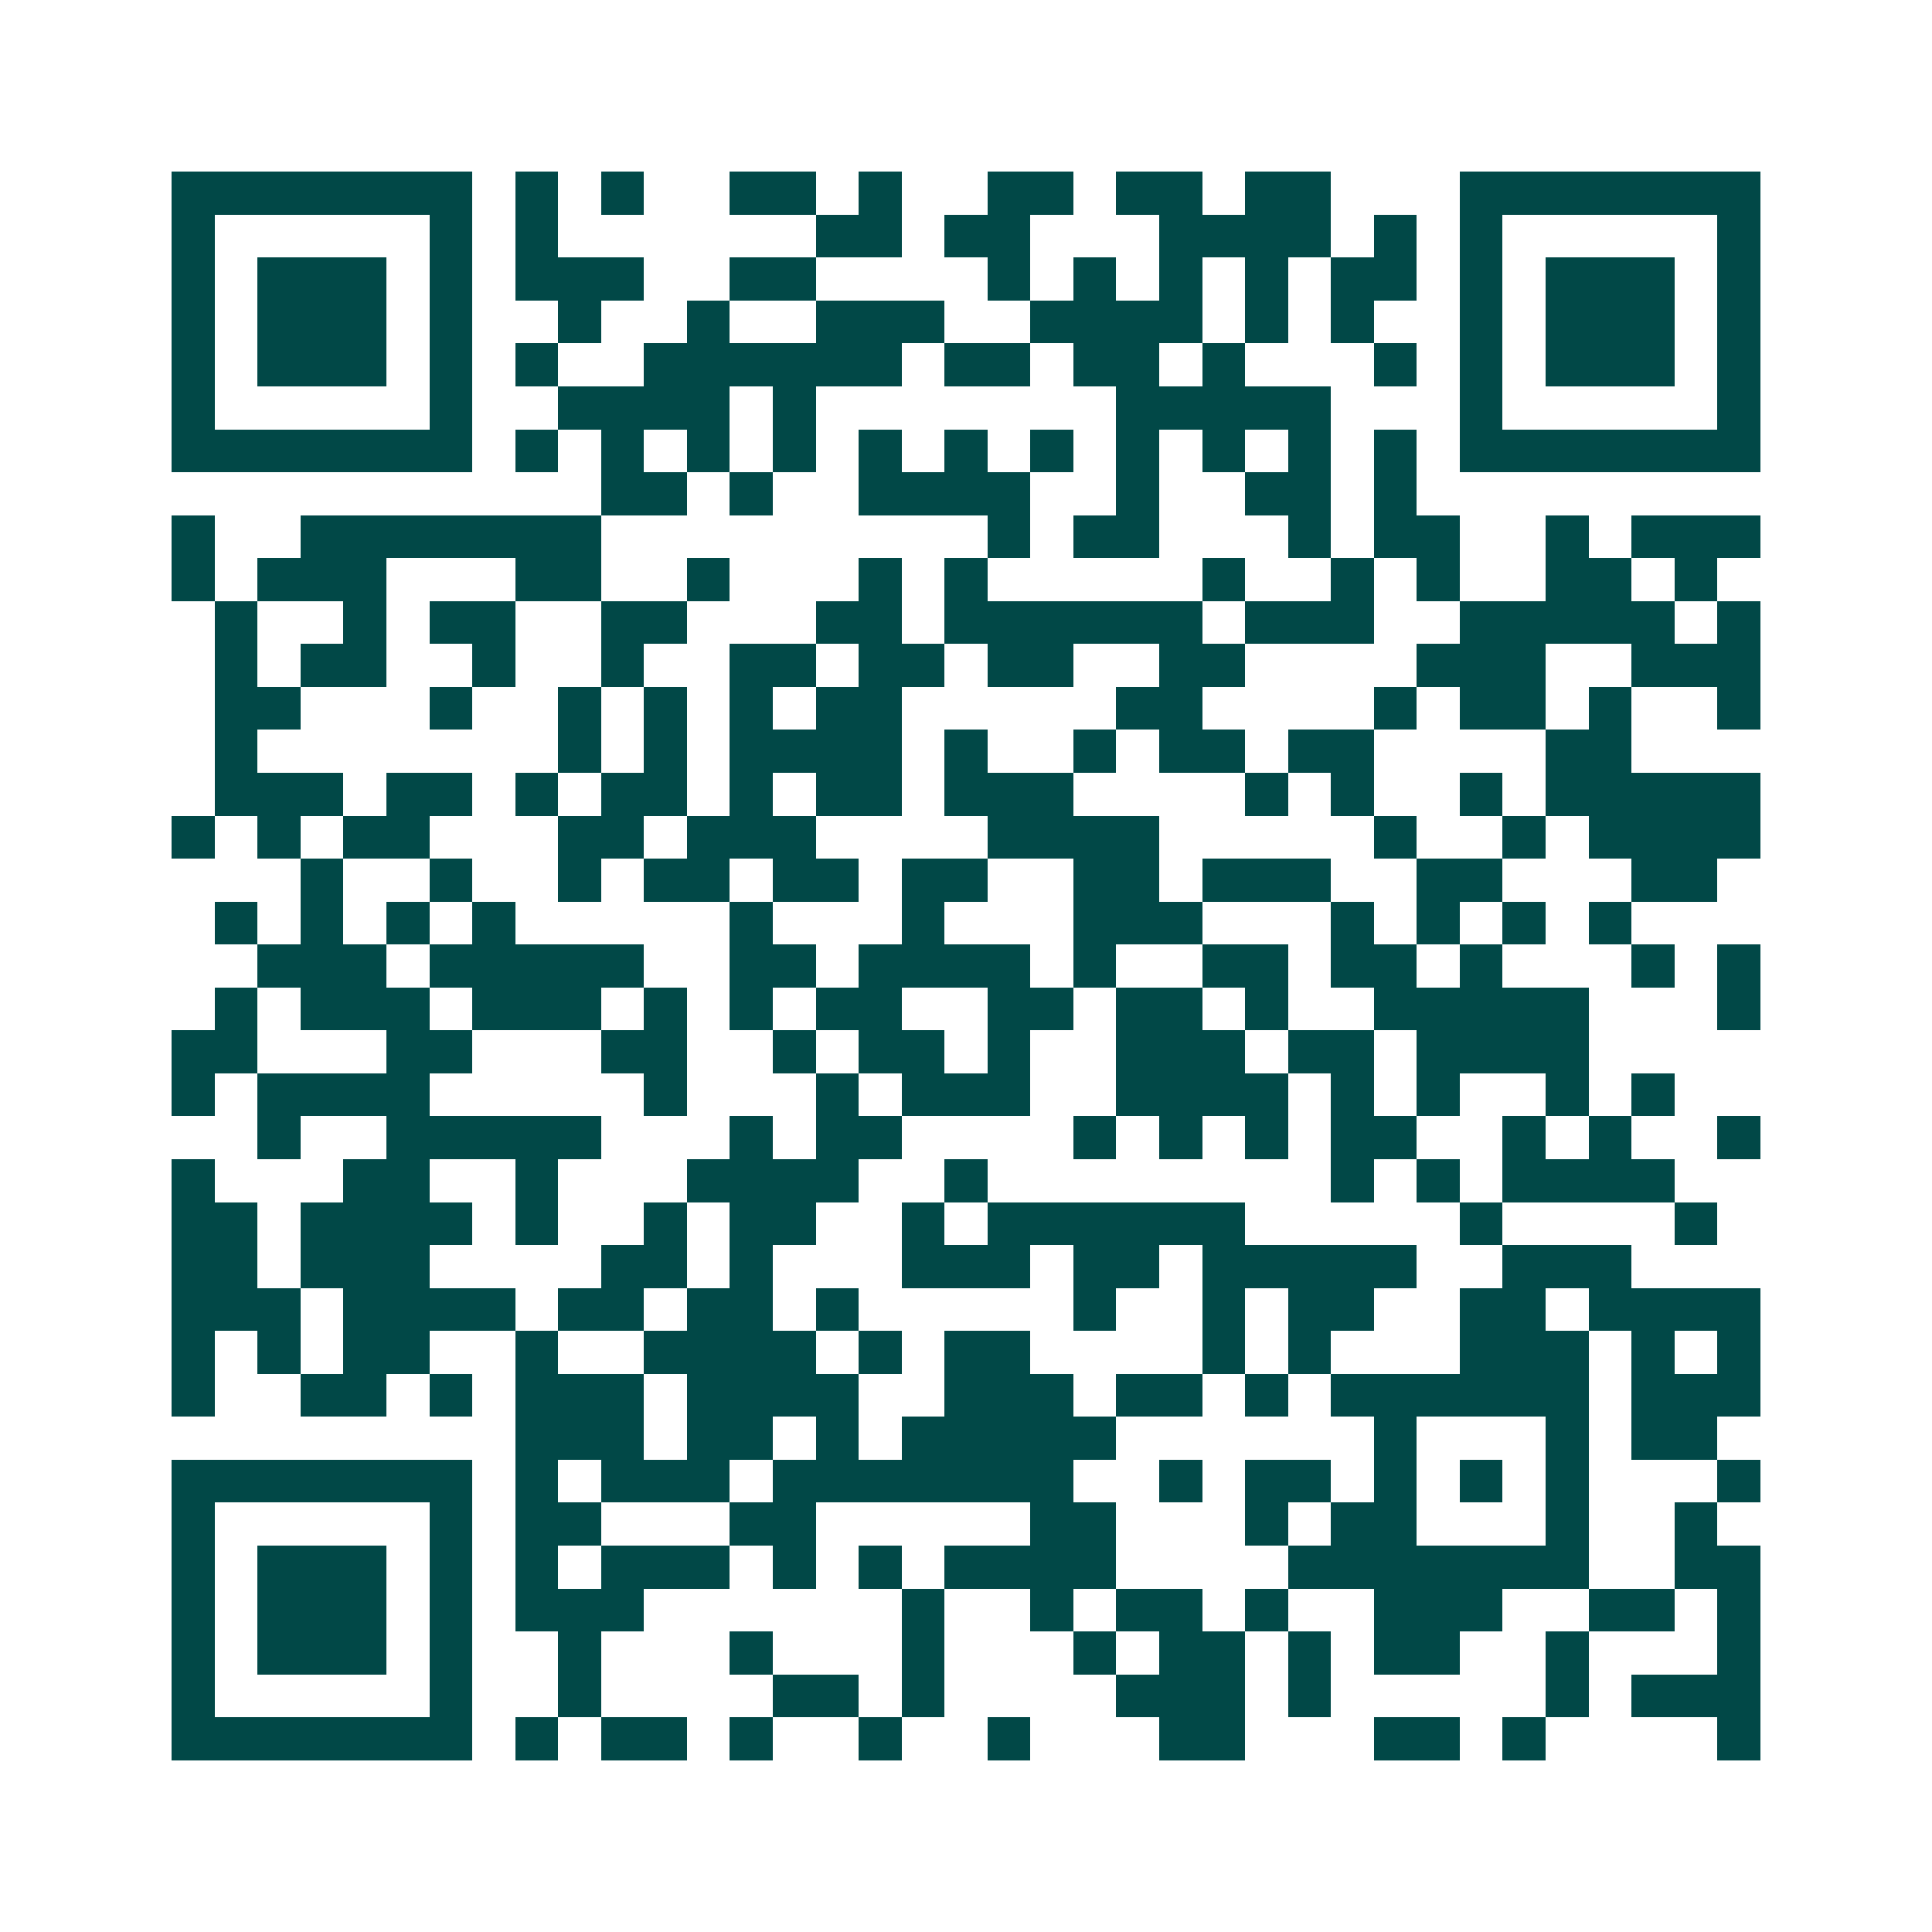 <svg xmlns="http://www.w3.org/2000/svg" width="200" height="200" viewBox="0 0 45 45" shape-rendering="crispEdges"><path fill="#ffffff" d="M0 0h45v45H0z"/><path stroke="#014847" d="M4 4.5h7m1 0h1m1 0h1m2 0h2m1 0h1m2 0h2m1 0h2m1 0h2m3 0h7M4 5.5h1m5 0h1m1 0h1m6 0h2m1 0h2m3 0h4m1 0h1m1 0h1m5 0h1M4 6.5h1m1 0h3m1 0h1m1 0h3m2 0h2m4 0h1m1 0h1m1 0h1m1 0h1m1 0h2m1 0h1m1 0h3m1 0h1M4 7.5h1m1 0h3m1 0h1m2 0h1m2 0h1m2 0h3m2 0h4m1 0h1m1 0h1m2 0h1m1 0h3m1 0h1M4 8.5h1m1 0h3m1 0h1m1 0h1m2 0h6m1 0h2m1 0h2m1 0h1m3 0h1m1 0h1m1 0h3m1 0h1M4 9.5h1m5 0h1m2 0h4m1 0h1m7 0h5m3 0h1m5 0h1M4 10.5h7m1 0h1m1 0h1m1 0h1m1 0h1m1 0h1m1 0h1m1 0h1m1 0h1m1 0h1m1 0h1m1 0h1m1 0h7M14 11.5h2m1 0h1m2 0h4m2 0h1m2 0h2m1 0h1M4 12.5h1m2 0h7m9 0h1m1 0h2m3 0h1m1 0h2m2 0h1m1 0h3M4 13.5h1m1 0h3m3 0h2m2 0h1m3 0h1m1 0h1m5 0h1m2 0h1m1 0h1m2 0h2m1 0h1M5 14.5h1m2 0h1m1 0h2m2 0h2m3 0h2m1 0h6m1 0h3m2 0h5m1 0h1M5 15.5h1m1 0h2m2 0h1m2 0h1m2 0h2m1 0h2m1 0h2m2 0h2m4 0h3m2 0h3M5 16.5h2m3 0h1m2 0h1m1 0h1m1 0h1m1 0h2m5 0h2m4 0h1m1 0h2m1 0h1m2 0h1M5 17.5h1m7 0h1m1 0h1m1 0h4m1 0h1m2 0h1m1 0h2m1 0h2m4 0h2M5 18.5h3m1 0h2m1 0h1m1 0h2m1 0h1m1 0h2m1 0h3m4 0h1m1 0h1m2 0h1m1 0h5M4 19.5h1m1 0h1m1 0h2m3 0h2m1 0h3m4 0h4m5 0h1m2 0h1m1 0h4M7 20.5h1m2 0h1m2 0h1m1 0h2m1 0h2m1 0h2m2 0h2m1 0h3m2 0h2m3 0h2M5 21.5h1m1 0h1m1 0h1m1 0h1m5 0h1m3 0h1m3 0h3m3 0h1m1 0h1m1 0h1m1 0h1M6 22.5h3m1 0h5m2 0h2m1 0h4m1 0h1m2 0h2m1 0h2m1 0h1m3 0h1m1 0h1M5 23.5h1m1 0h3m1 0h3m1 0h1m1 0h1m1 0h2m2 0h2m1 0h2m1 0h1m2 0h5m3 0h1M4 24.5h2m3 0h2m3 0h2m2 0h1m1 0h2m1 0h1m2 0h3m1 0h2m1 0h4M4 25.5h1m1 0h4m5 0h1m3 0h1m1 0h3m2 0h4m1 0h1m1 0h1m2 0h1m1 0h1M6 26.5h1m2 0h5m3 0h1m1 0h2m4 0h1m1 0h1m1 0h1m1 0h2m2 0h1m1 0h1m2 0h1M4 27.5h1m3 0h2m2 0h1m3 0h4m2 0h1m8 0h1m1 0h1m1 0h4M4 28.5h2m1 0h4m1 0h1m2 0h1m1 0h2m2 0h1m1 0h6m5 0h1m4 0h1M4 29.5h2m1 0h3m4 0h2m1 0h1m3 0h3m1 0h2m1 0h5m2 0h3M4 30.5h3m1 0h4m1 0h2m1 0h2m1 0h1m5 0h1m2 0h1m1 0h2m2 0h2m1 0h4M4 31.5h1m1 0h1m1 0h2m2 0h1m2 0h4m1 0h1m1 0h2m4 0h1m1 0h1m3 0h3m1 0h1m1 0h1M4 32.5h1m2 0h2m1 0h1m1 0h3m1 0h4m2 0h3m1 0h2m1 0h1m1 0h6m1 0h3M12 33.5h3m1 0h2m1 0h1m1 0h5m6 0h1m3 0h1m1 0h2M4 34.5h7m1 0h1m1 0h3m1 0h7m2 0h1m1 0h2m1 0h1m1 0h1m1 0h1m3 0h1M4 35.5h1m5 0h1m1 0h2m3 0h2m5 0h2m3 0h1m1 0h2m3 0h1m2 0h1M4 36.5h1m1 0h3m1 0h1m1 0h1m1 0h3m1 0h1m1 0h1m1 0h4m4 0h7m2 0h2M4 37.5h1m1 0h3m1 0h1m1 0h3m6 0h1m2 0h1m1 0h2m1 0h1m2 0h3m2 0h2m1 0h1M4 38.5h1m1 0h3m1 0h1m2 0h1m3 0h1m3 0h1m3 0h1m1 0h2m1 0h1m1 0h2m2 0h1m3 0h1M4 39.5h1m5 0h1m2 0h1m4 0h2m1 0h1m4 0h3m1 0h1m5 0h1m1 0h3M4 40.5h7m1 0h1m1 0h2m1 0h1m2 0h1m2 0h1m3 0h2m3 0h2m1 0h1m4 0h1"/></svg>
